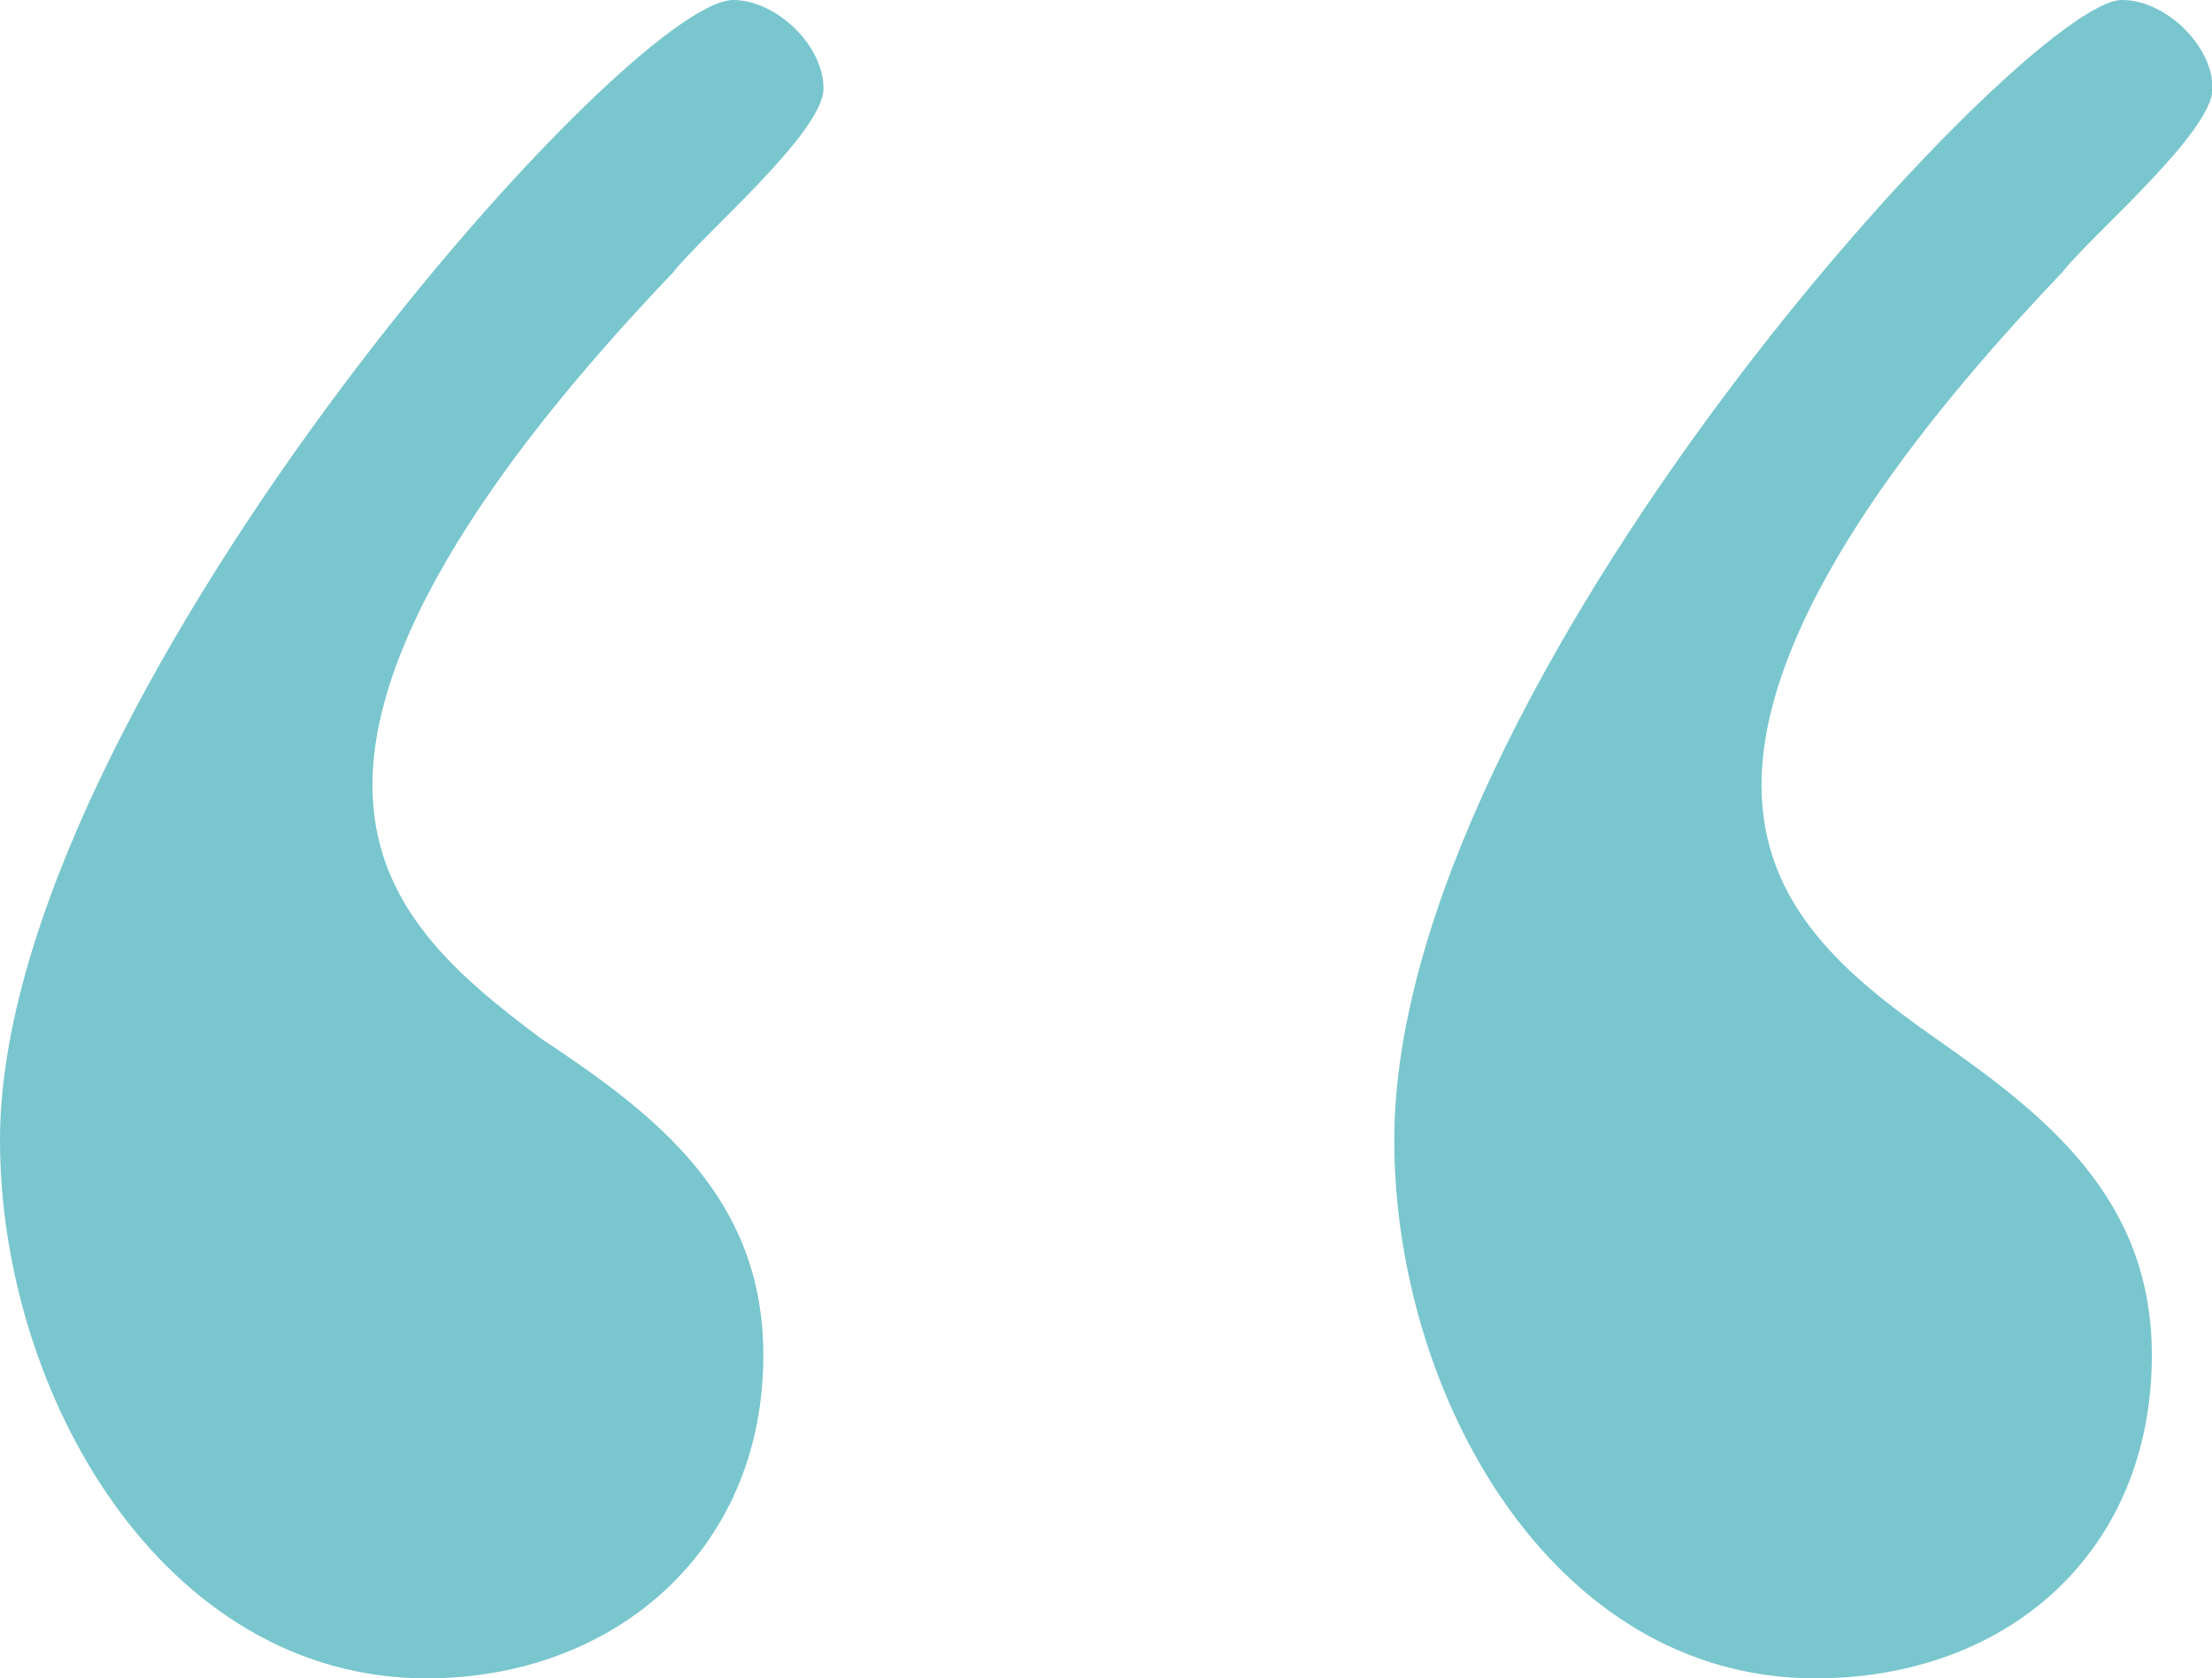 <?xml version="1.0" encoding="UTF-8"?><svg id="_レイヤー_2" xmlns="http://www.w3.org/2000/svg" viewBox="0 0 38.25 29.03"><defs><style>.cls-1{fill:#79c6ce;}</style></defs><g id="design"><path class="cls-1" d="M12.68,0c.73,0,1.56.77,1.56,1.53s-2.08,2.52-2.6,3.18c-1.98,2.08-5.2,5.8-5.2,8.87,0,2.08,1.46,3.29,2.91,4.38,1.98,1.31,3.85,2.74,3.85,5.48,0,3.4-2.6,5.59-5.82,5.59-4.57,0-7.38-4.93-7.38-9.31C0,12.27,10.81,0,12.68,0ZM36.7,0c.73,0,1.56.77,1.56,1.53s-2.08,2.52-2.6,3.18c-1.98,2.08-5.2,5.8-5.2,8.87,0,2.08,1.46,3.29,3.01,4.38,1.87,1.31,3.74,2.74,3.74,5.48,0,3.4-2.49,5.59-5.82,5.59-4.57,0-7.28-4.93-7.28-9.31,0-7.89,10.92-19.72,12.58-19.72Z"/></g></svg>